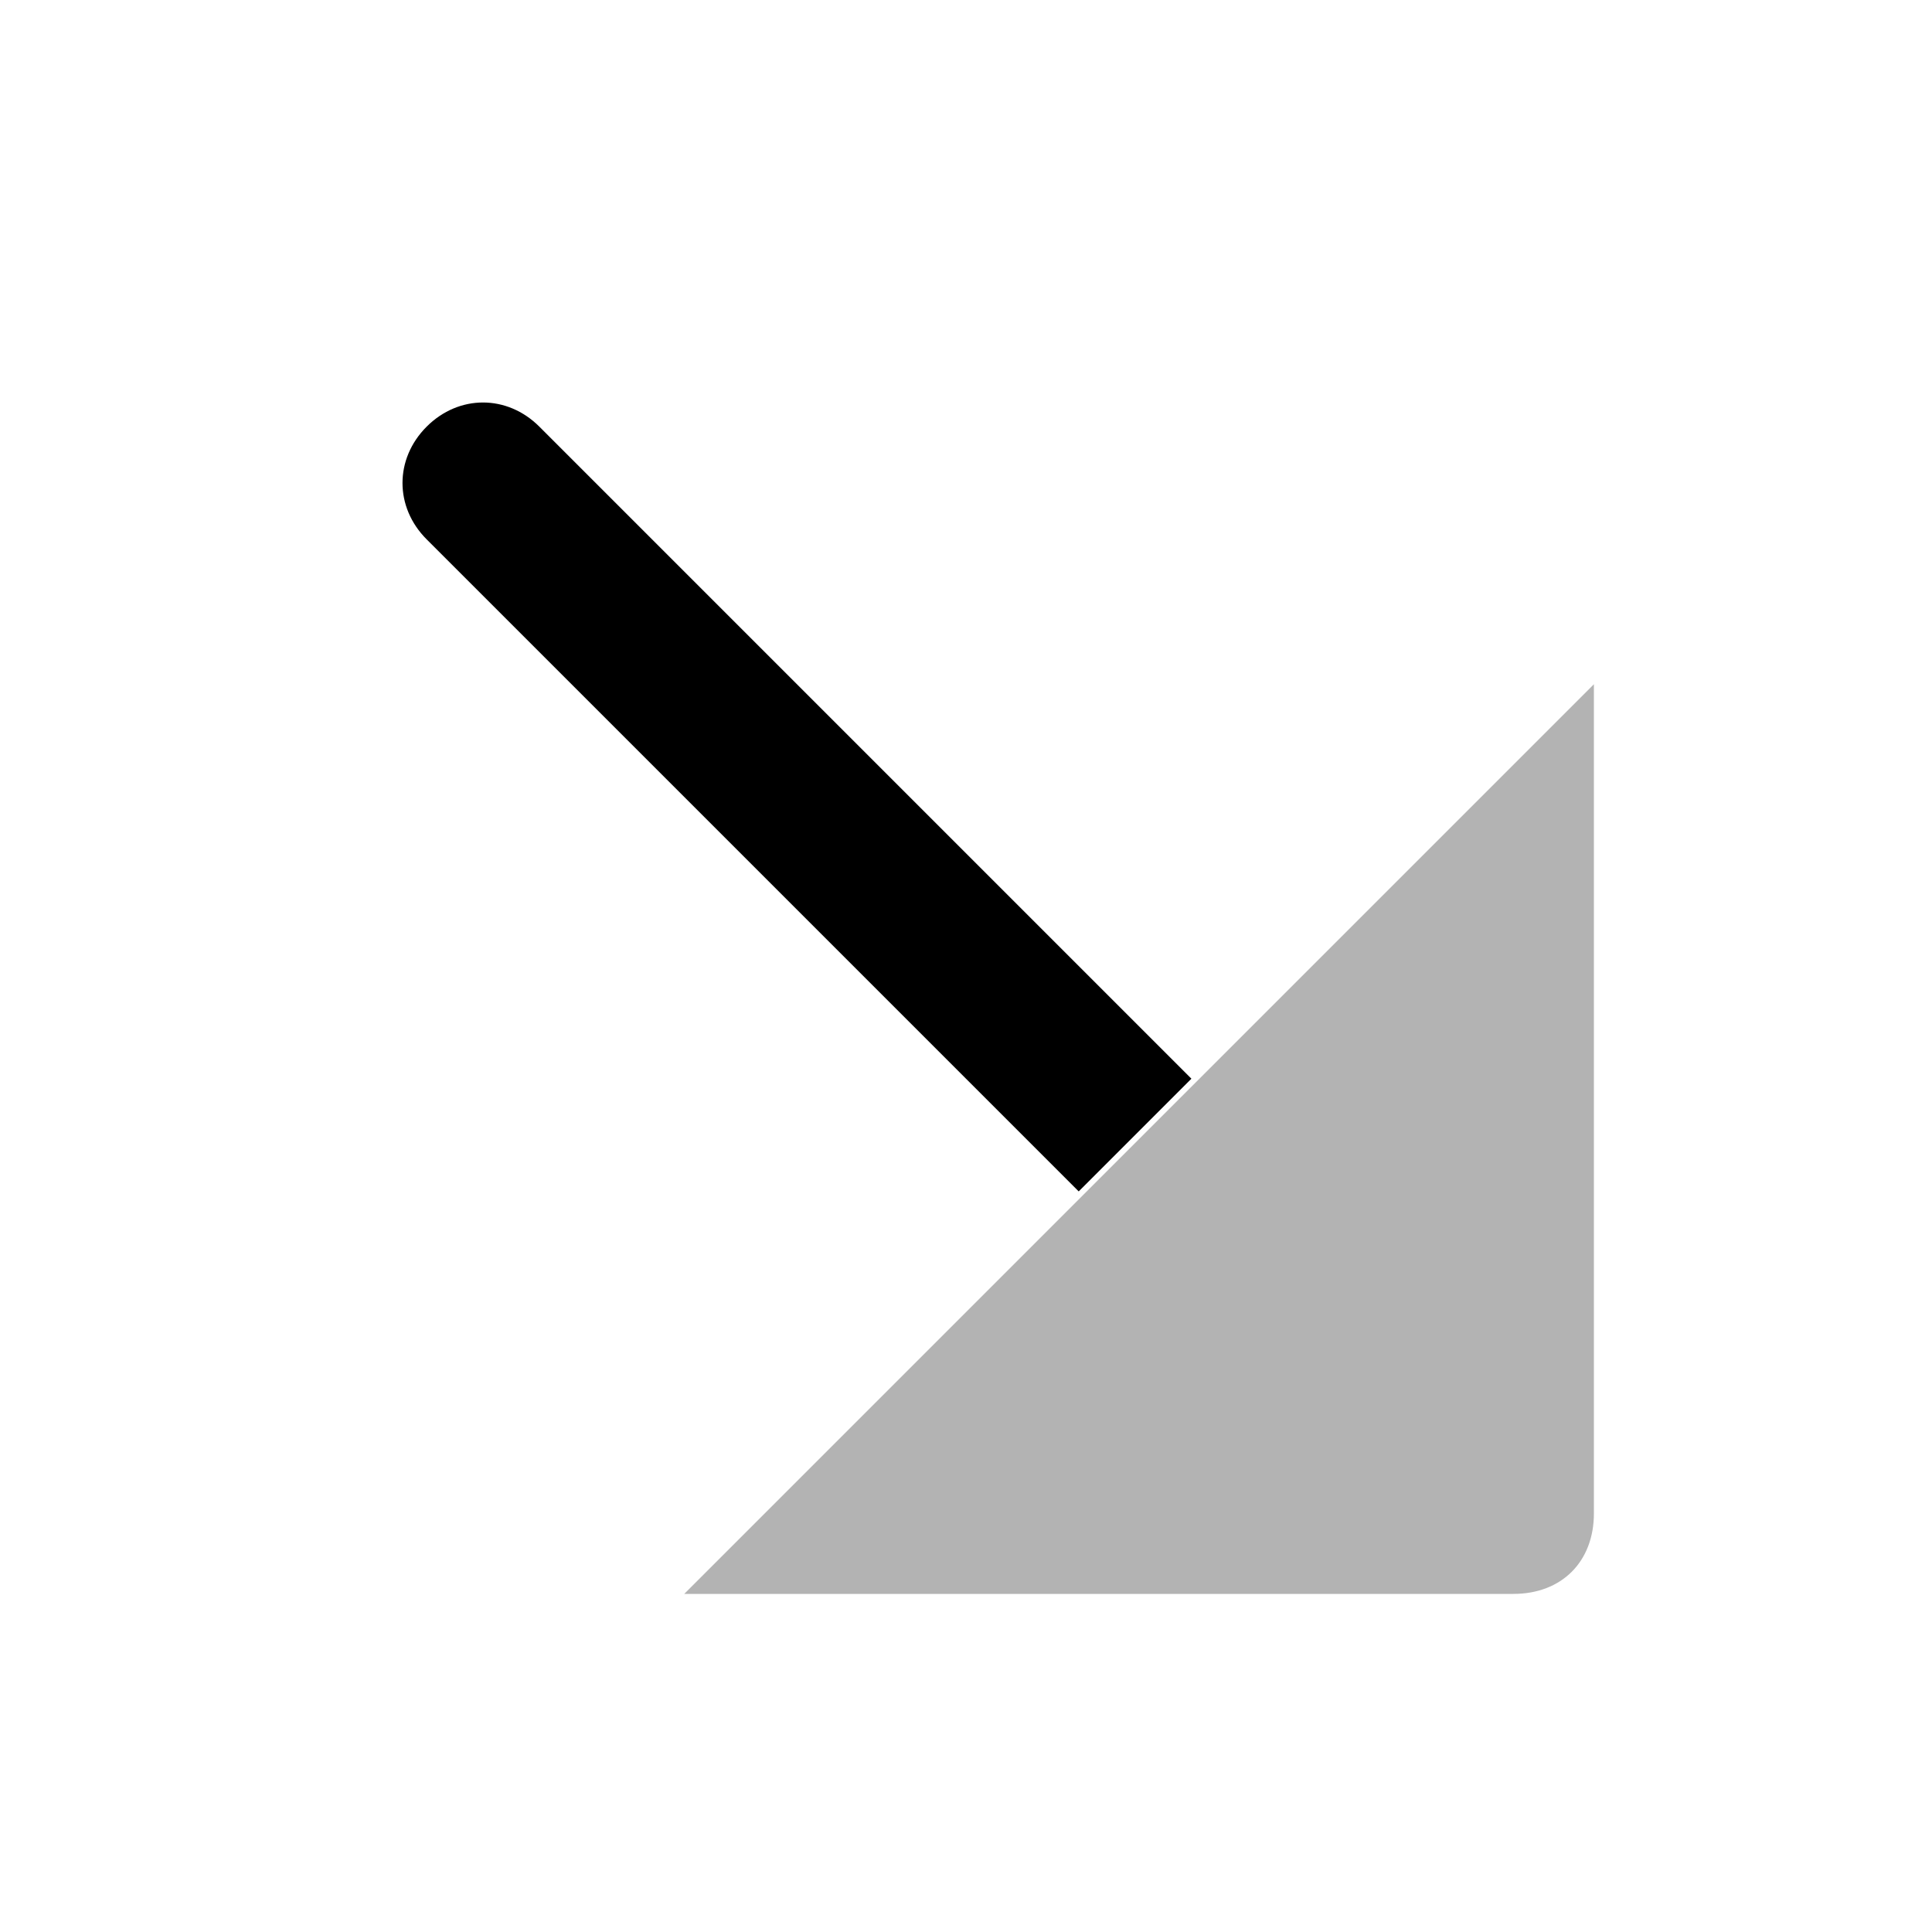 <svg width="24" height="24" viewBox="0 0 24 24" fill="none" xmlns="http://www.w3.org/2000/svg">
<path d="M13.4 14.8L5.3 6.7C4.9 6.3 4.9 5.7 5.3 5.3C5.7 4.9 6.3 4.9 6.7 5.3L14.8 13.4L13.4 14.8Z" fill="black"/>
<path opacity="0.3" d="M19.8 8.5L8.5 19.8H18.8C19.4 19.8 19.8 19.4 19.8 18.8V8.5Z" fill="black"/>
</svg>
